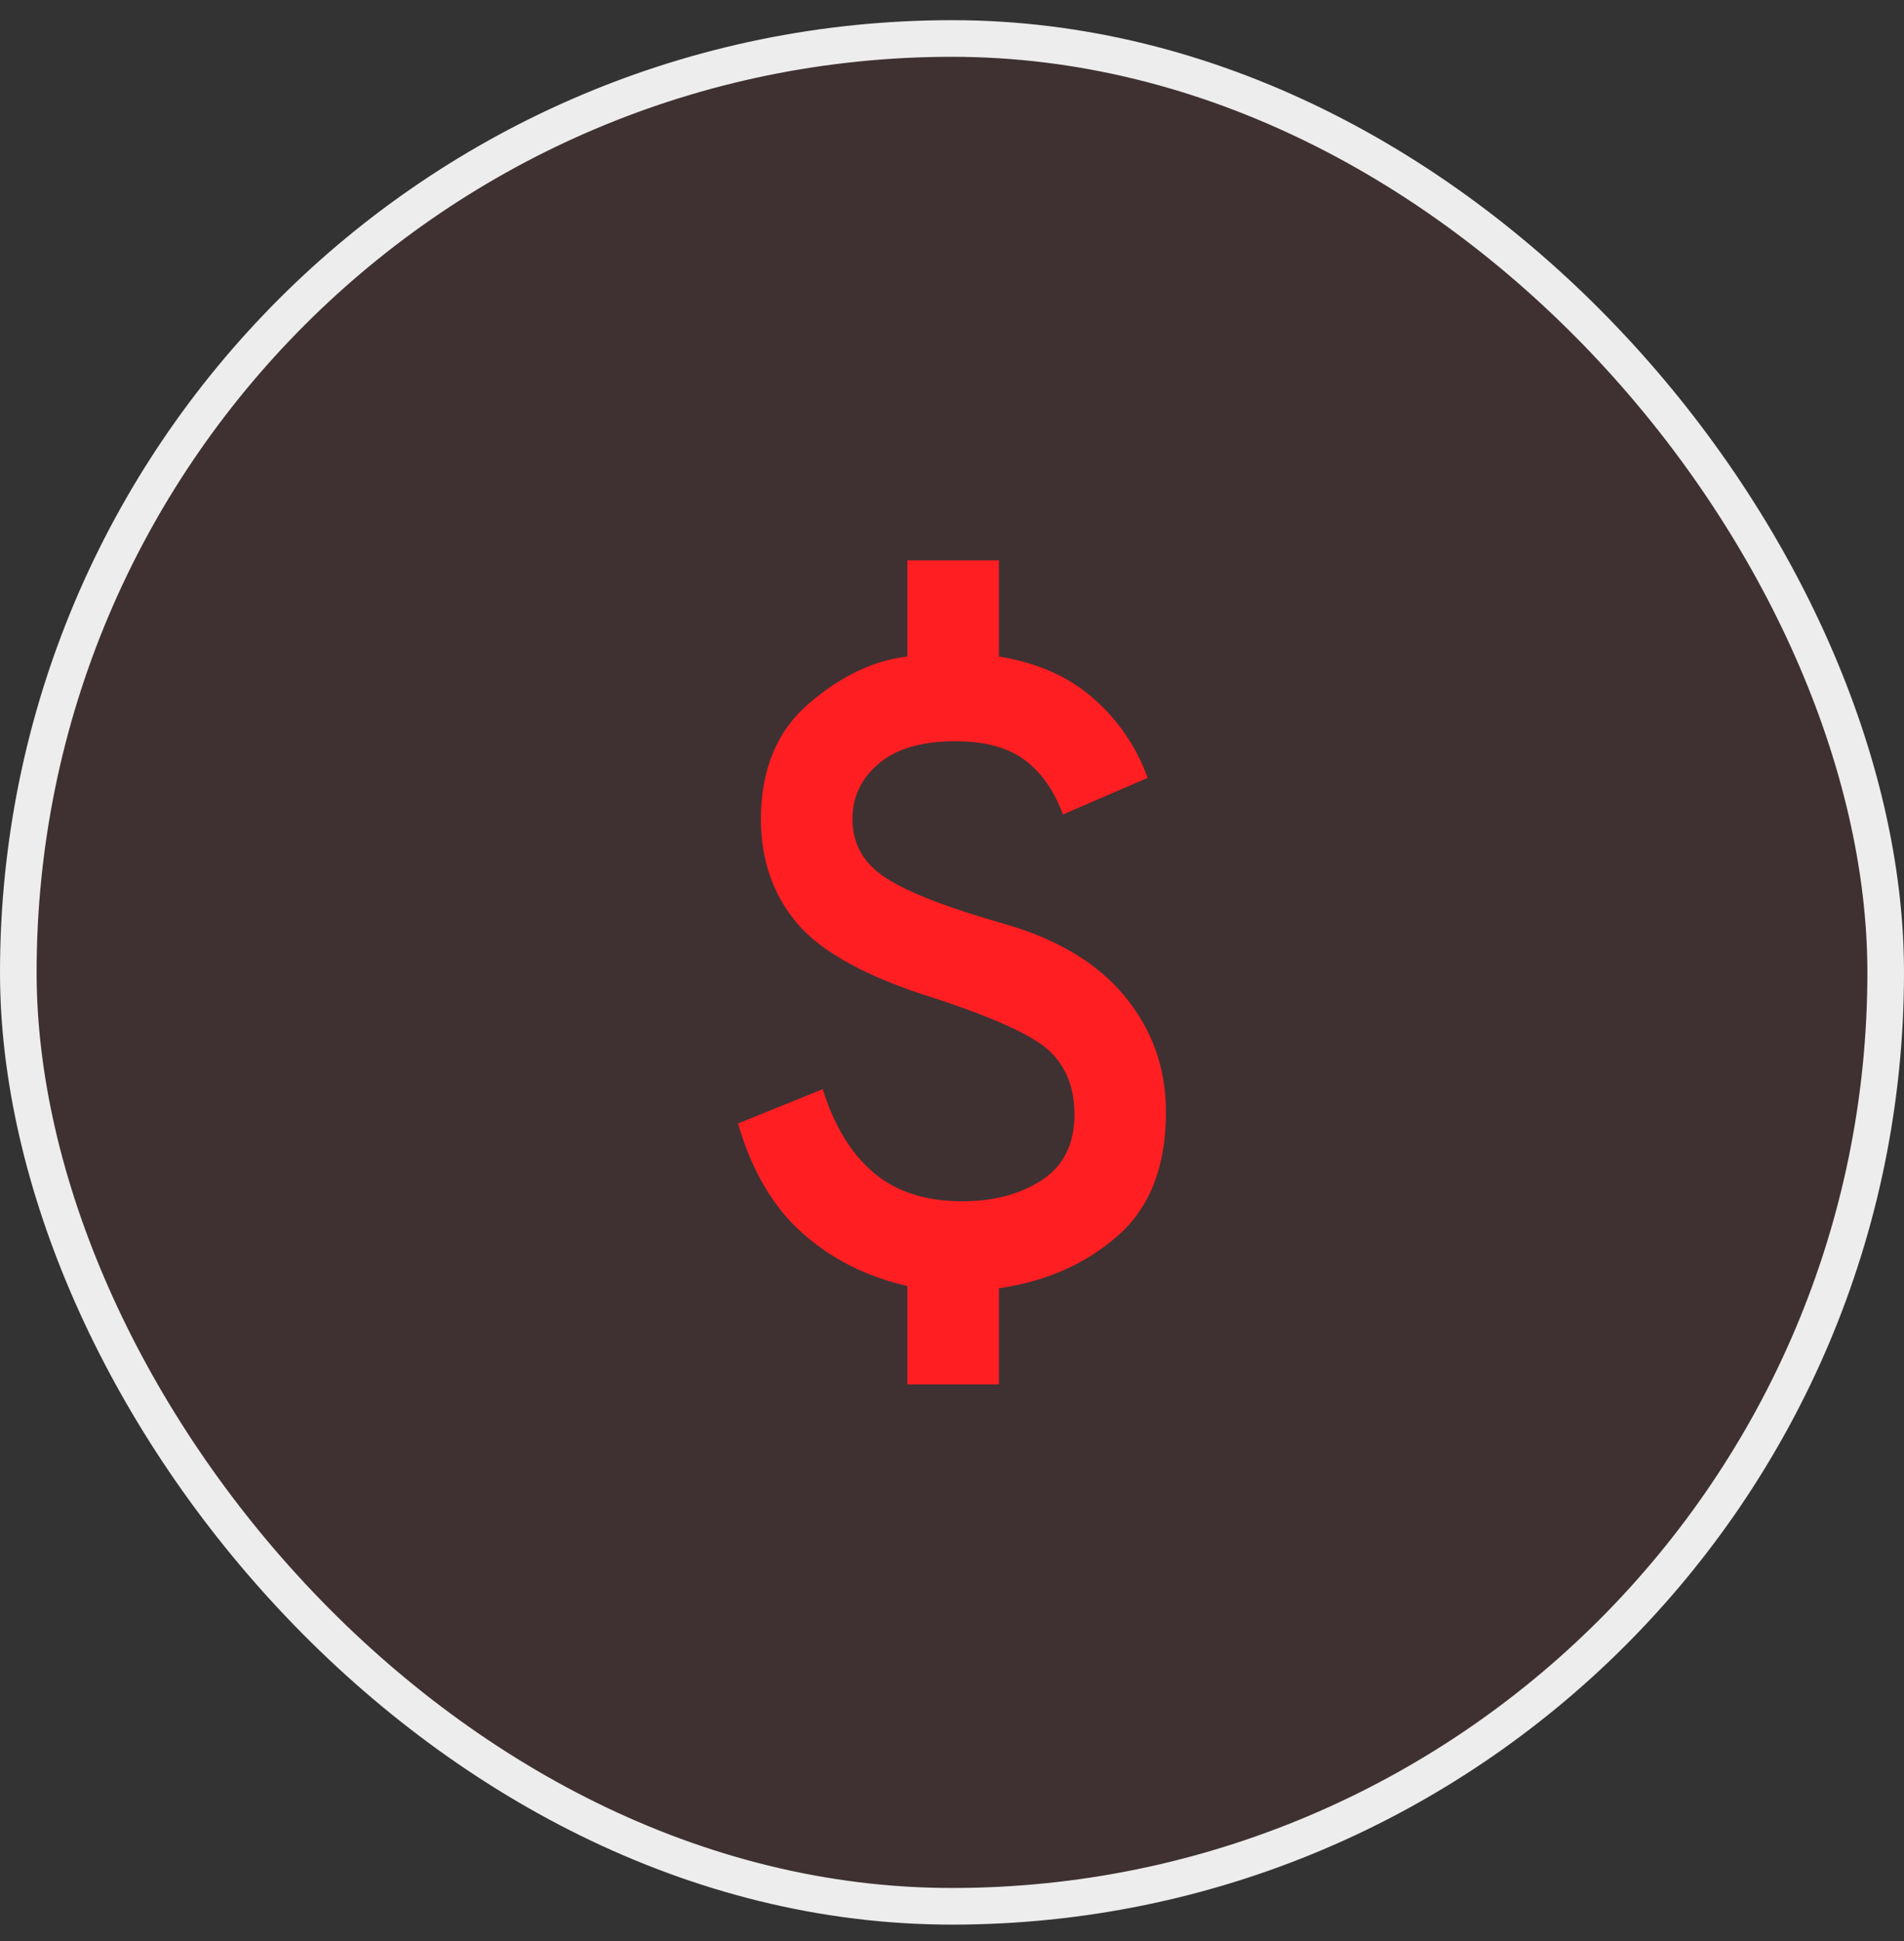 <svg xmlns="http://www.w3.org/2000/svg" width="52" height="53" viewBox="0 0 52 53" fill="none"><rect x="0" y="0" width="52" height="53" fill="#333333" stroke="none"/><rect x="0.5" y="1.051" width="51" height="51" rx="25.5" fill="#FF1E22" fill-opacity="0.06"></rect><rect x="0.5" y="1.051" width="51" height="51" rx="25.5" stroke="#EDEDED"></rect><mask id="mask0_3077_769" style="mask-type:alpha" maskUnits="userSpaceOnUse" x="11" y="11" width="30" height="31"><rect x="11" y="11.551" width="30" height="30" fill="#D9D9D9"></rect></mask><g mask="url(#mask0_3077_769)"><path d="M24.781 37.801V35.114C23.677 34.864 22.724 34.385 21.922 33.676C21.12 32.968 20.531 31.968 20.156 30.676L22.469 29.739C22.781 30.739 23.245 31.499 23.859 32.02C24.474 32.541 25.281 32.801 26.281 32.801C27.135 32.801 27.859 32.609 28.453 32.223C29.047 31.838 29.344 31.239 29.344 30.426C29.344 29.697 29.115 29.119 28.656 28.692C28.198 28.265 27.135 27.78 25.469 27.239C23.677 26.676 22.448 26.004 21.781 25.223C21.115 24.442 20.781 23.489 20.781 22.364C20.781 21.01 21.219 19.957 22.094 19.207C22.969 18.457 23.865 18.03 24.781 17.926V15.301H27.281V17.926C28.323 18.093 29.182 18.473 29.859 19.067C30.537 19.661 31.031 20.385 31.344 21.239L29.031 22.239C28.781 21.572 28.427 21.072 27.969 20.739C27.51 20.405 26.885 20.239 26.094 20.239C25.177 20.239 24.479 20.442 24 20.848C23.521 21.254 23.281 21.76 23.281 22.364C23.281 23.051 23.594 23.593 24.219 23.989C24.844 24.385 25.927 24.801 27.469 25.239C28.906 25.655 29.995 26.317 30.734 27.223C31.474 28.129 31.844 29.176 31.844 30.364C31.844 31.843 31.406 32.968 30.531 33.739C29.656 34.51 28.573 34.989 27.281 35.176V37.801H24.781Z" fill="#FF1E22"></path></g></svg>